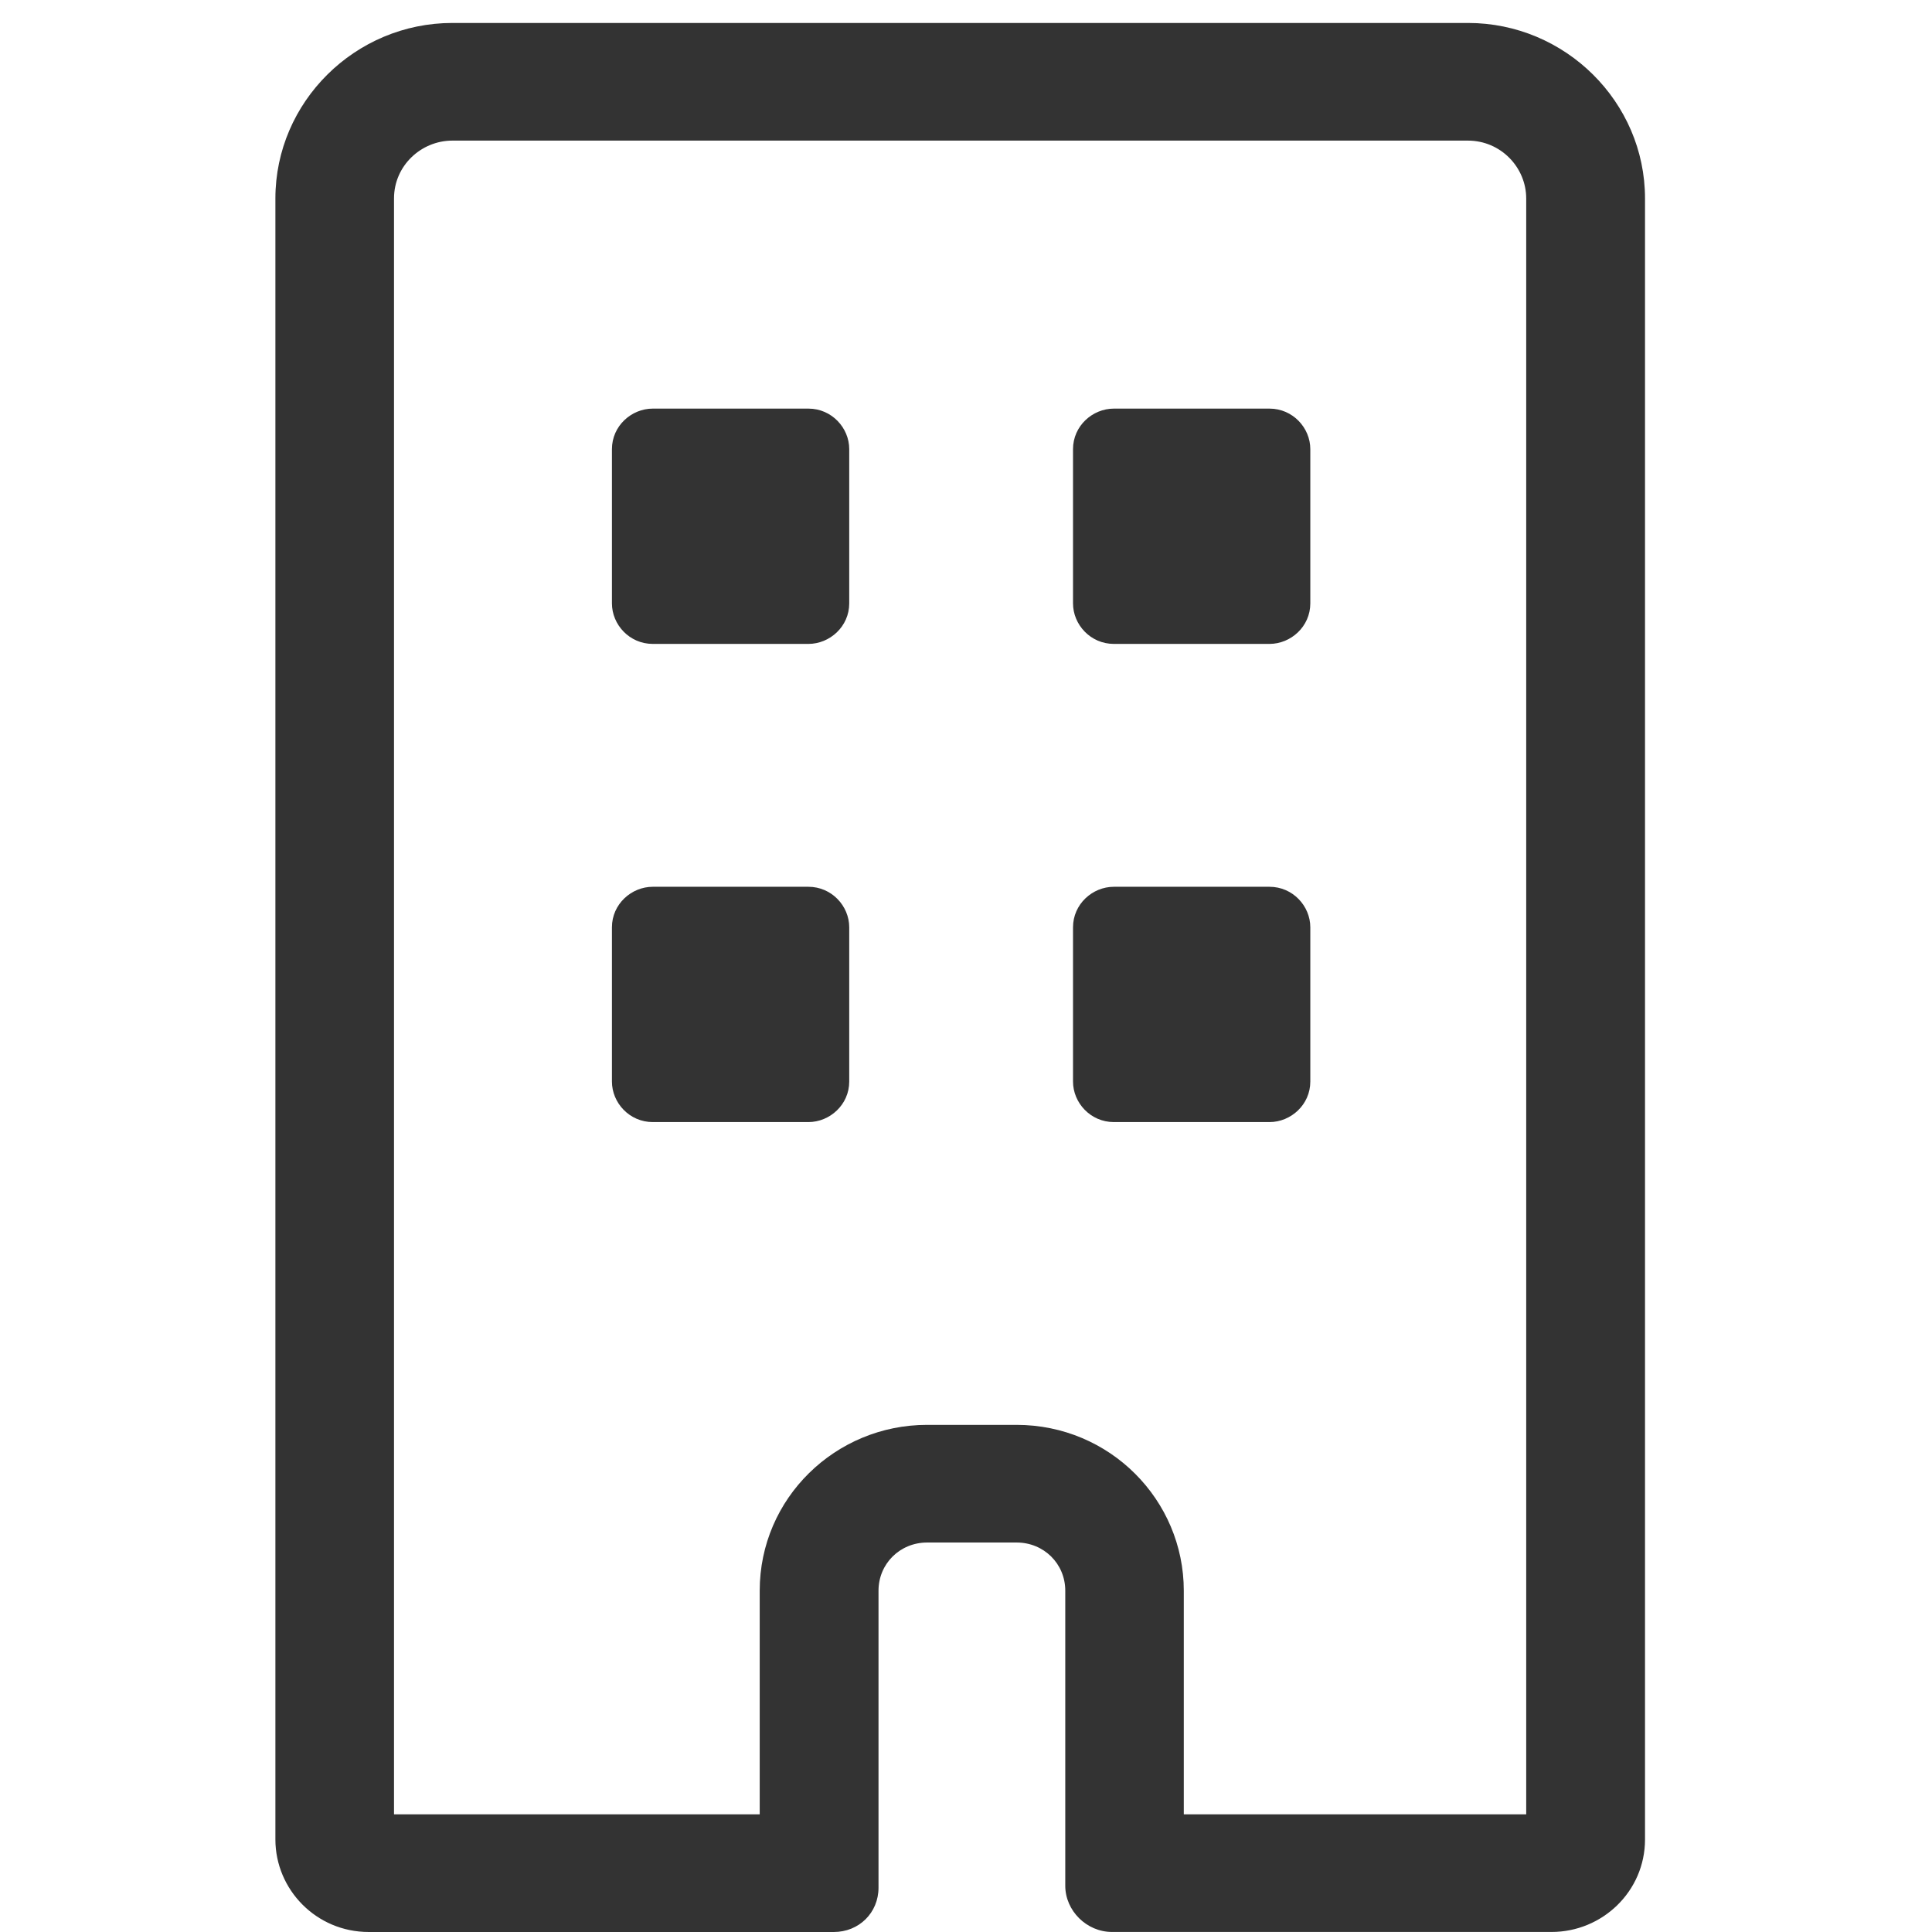 <?xml version="1.0" encoding="UTF-8"?><svg id="_ページ" xmlns="http://www.w3.org/2000/svg" width="41.826" height="41.826" viewBox="0 0 41.826 41.826"><defs><style>.cls-1{fill:none;}.cls-1,.cls-2{stroke-width:0px;}.cls-2{fill:#333;}</style></defs><path class="cls-2" d="M31.778,3.044c.716,0,1.263.584,1.263,1.252v34.983h-7.413v-4.842c0-1.962-1.6-3.59-3.622-3.59h-1.937c-1.979,0-3.622,1.586-3.622,3.59v4.842h-7.917V4.296c0-.71.589-1.252,1.263-1.252h21.984M31.777.497H9.794c-2.106,0-3.832,1.711-3.832,3.799v35.526c0,1.085.884,2.004,2.022,2.004h10.066c.547,0,.969-.417.969-.96v-6.429c0-.584.464-1.043,1.053-1.043h1.937c.589,0,1.053.459,1.053,1.043v6.387c0,.543.464,1.001,1.011,1.001h9.518c1.095,0,2.022-.877,2.022-2.004V4.296c0-2.088-1.727-3.799-3.832-3.799h-.004Z"/><path class="cls-2" d="M18.385,23.415c0,.501-.421.877-.884.877h-3.369c-.505,0-.884-.417-.884-.877v-3.34c0-.501.421-.877.884-.877h3.369c.505,0,.884.417.884.877v3.34Z"/><path class="cls-2" d="M18.385,13.063c0,.501-.421.877-.884.877h-3.369c-.505,0-.884-.417-.884-.877v-3.34c0-.501.421-.877.884-.877h3.369c.505,0,.884.417.884.877v3.34Z"/><path class="cls-2" d="M28.367,23.415c0,.501-.421.877-.884.877h-3.369c-.505,0-.884-.417-.884-.877v-3.34c0-.501.421-.877.884-.877h3.369c.505,0,.884.417.884.877v3.34Z"/><path class="cls-2" d="M28.367,13.063c0,.501-.421.877-.884.877h-3.369c-.505,0-.884-.417-.884-.877v-3.34c0-.501.421-.877.884-.877h3.369c.505,0,.884.417.884.877v3.34Z"/><rect class="cls-1" width="41.826" height="41.746"/></svg>